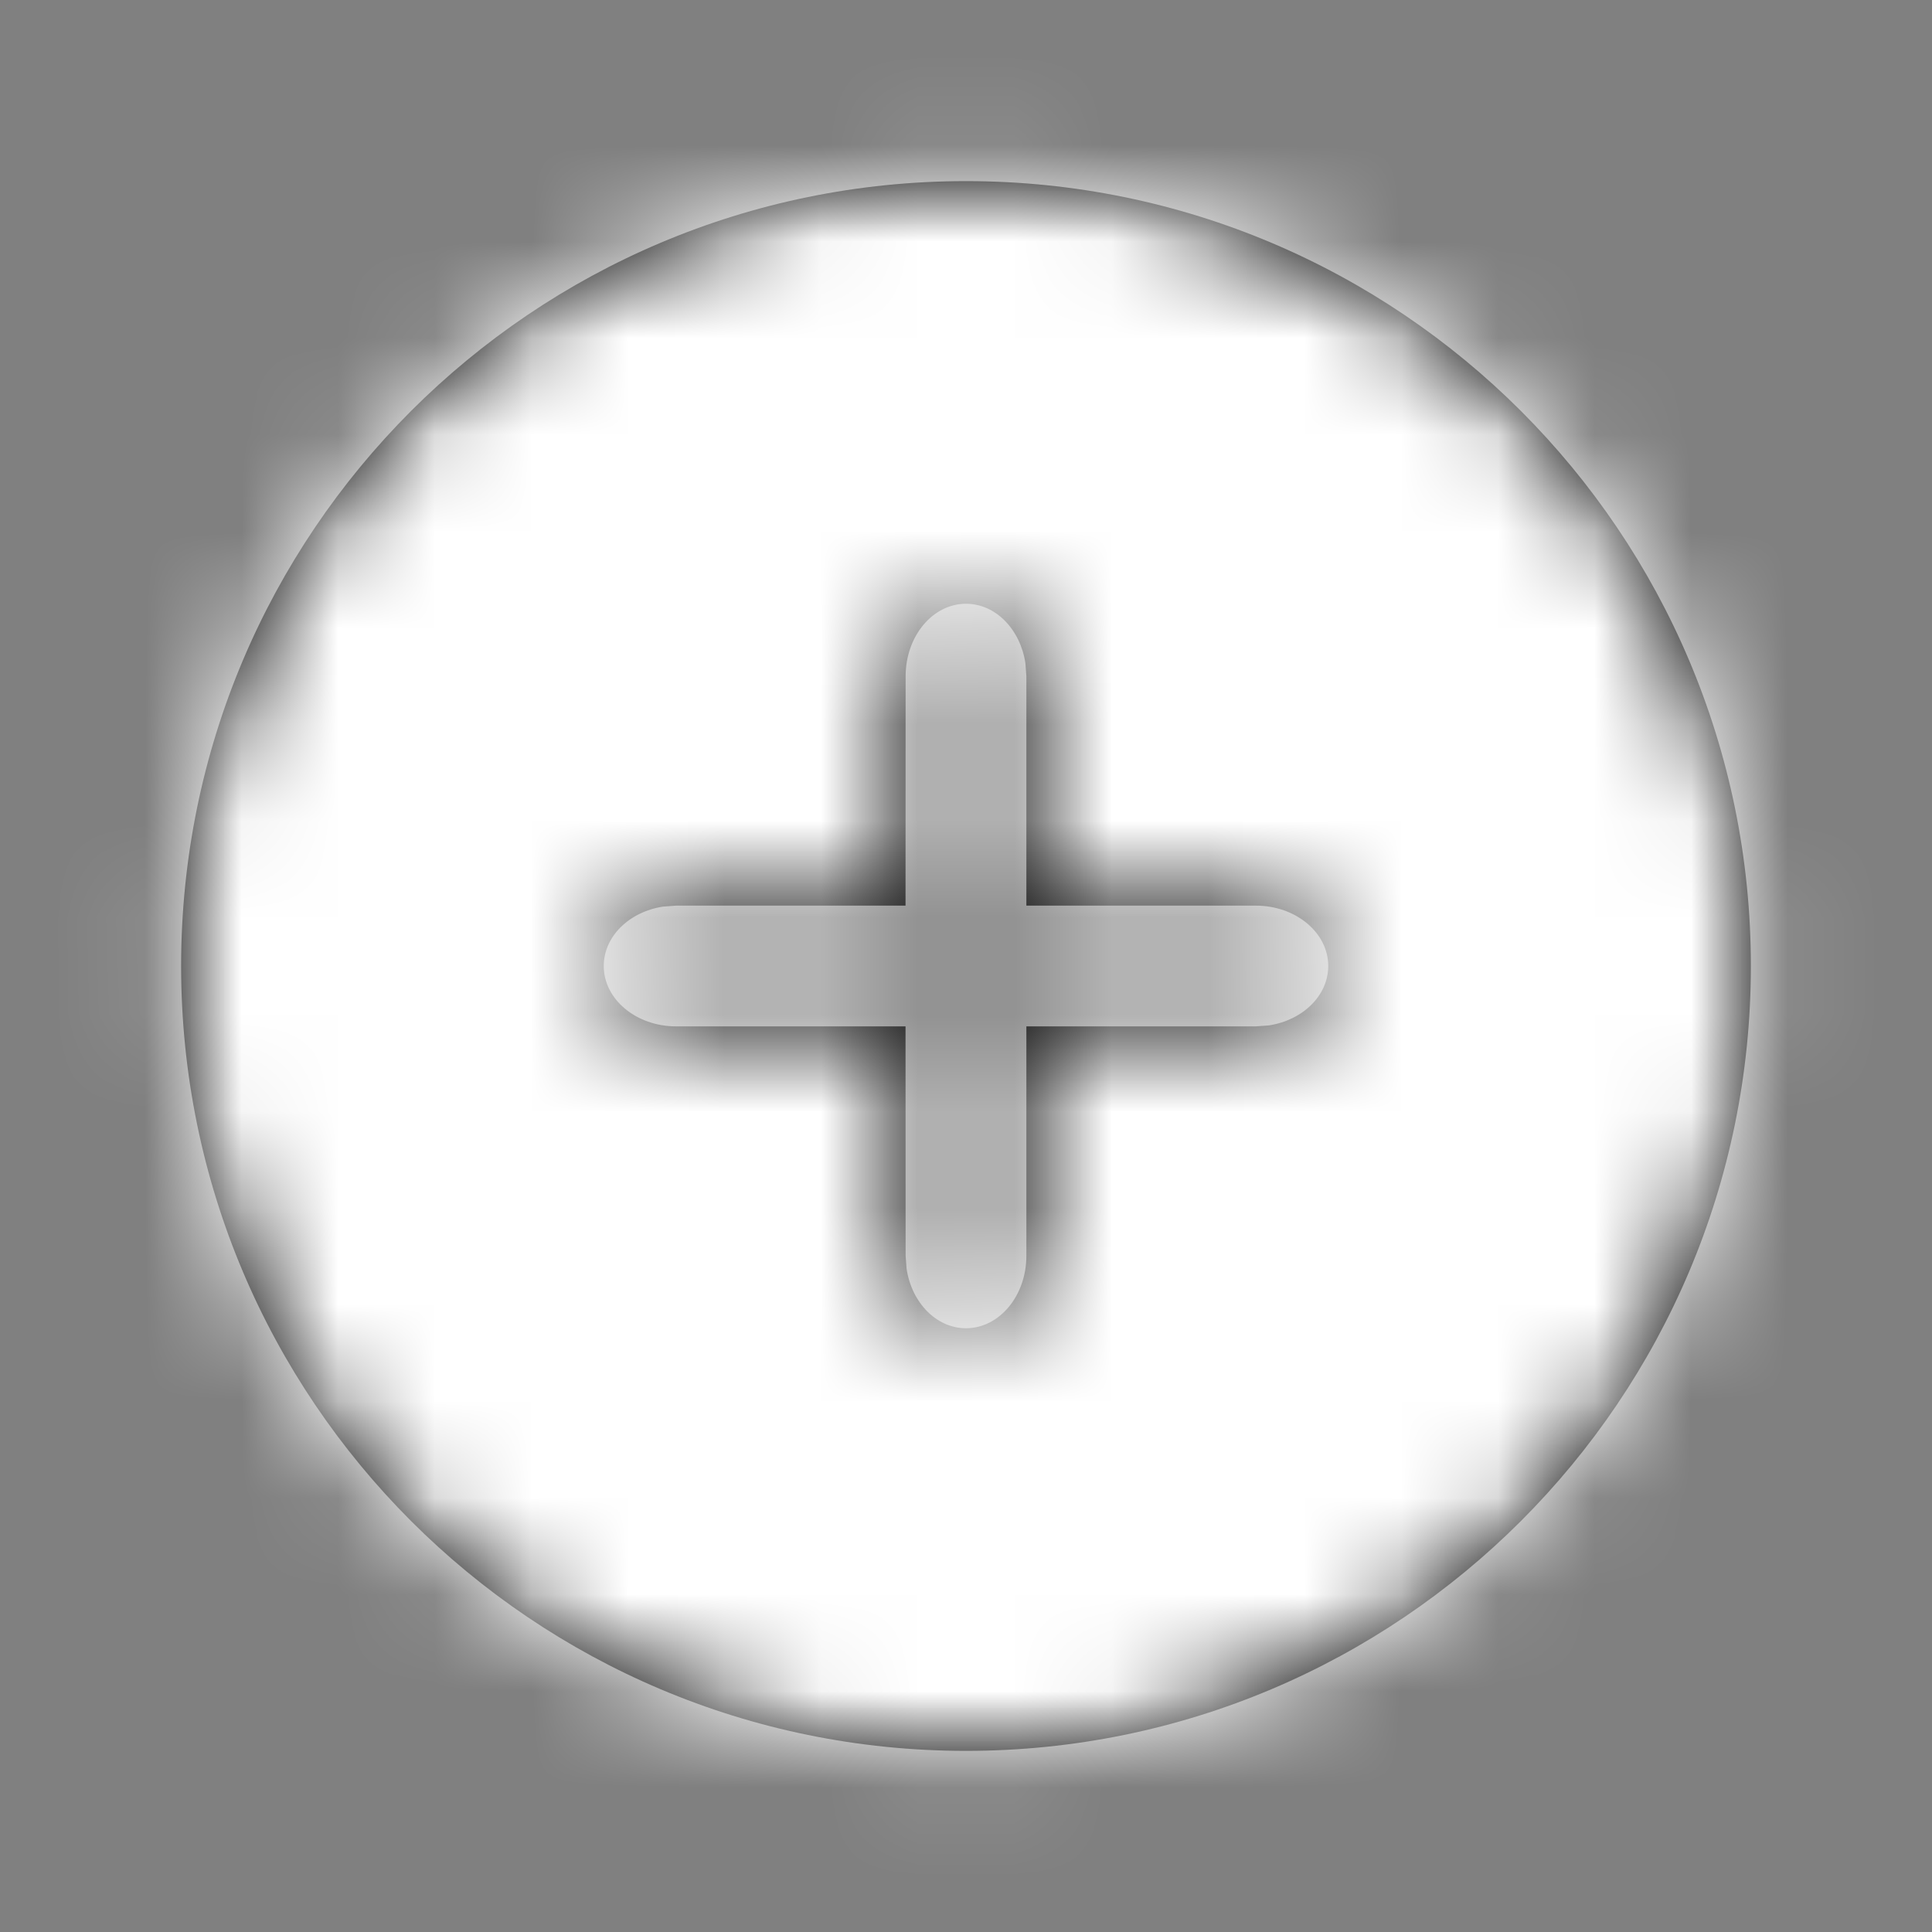 <?xml version="1.0" encoding="UTF-8"?>
<svg width="20px" height="20px" viewBox="0 0 20 20" version="1.1" xmlns="http://www.w3.org/2000/svg" xmlns:xlink="http://www.w3.org/1999/xlink">
    <rect x="0" y="0" width="20" height="20" fill="#808080" stroke="none"/>
    <title>切片</title>
    <defs>
        <polygon id="path-1" points="0 0 20 0 20 20 0 20"></polygon>
        <path d="M10,1.875 C14.487,1.875 18.125,5.513 18.125,10 C18.125,14.487 14.487,18.125 10,18.125 C5.513,18.125 1.875,14.487 1.875,10 C1.875,5.513 5.513,1.875 10,1.875 Z M10,6.25 C9.655,6.25 9.375,6.586 9.375,7 L9.375,7 L9.374,9.375 L7,9.375 L6.865,9.385 C6.515,9.438 6.25,9.693 6.25,10 C6.25,10.345 6.586,10.625 7,10.625 L7,10.625 L9.374,10.625 L9.375,13 L9.385,13.135 C9.438,13.485 9.693,13.75 10,13.75 C10.345,13.75 10.625,13.414 10.625,13 L10.625,13 L10.625,10.625 L13,10.625 L13.135,10.615 C13.485,10.562 13.75,10.307 13.75,10 C13.75,9.655 13.414,9.375 13,9.375 L13,9.375 L10.625,9.375 L10.625,7 L10.615,6.865 C10.562,6.515 10.307,6.25 10,6.25 Z" id="path-3"></path>
    </defs>
    <g id="页面-1" stroke="none" stroke-width="1" fill="none" fill-rule="evenodd">
        <g id="实验室-文字识别-加载" transform="translate(-416, -1377)">
            <g id="编组-5" transform="translate(380, 795)">
                <g id="编组-19" transform="translate(0, 106)">
                    <g id="编组-11" transform="translate(20, 20)">
                        <g id="Button-按钮/Normal/Primary/M/1-Normal" transform="translate(0, 448)">
                            <g id="icon-fill-plus" transform="translate(16, 8)">
                                <mask id="mask-2" fill="white">
                                    <use xlink:href="#path-1"></use>
                                </mask>
                                <g id="蒙版"></g>
                                <mask id="mask-4" fill="white">
                                    <use xlink:href="#path-3"></use>
                                </mask>
                                <use id="蒙版" fill="#000000" fill-rule="nonzero" xlink:href="#path-3"></use>
                                <g id="编组" mask="url(#mask-4)" fill="#FFFFFF">
                                    <g id="Color">
                                        <polygon points="0 0 20 0 20 20 0 20"></polygon>
                                    </g>
                                </g>
                            </g>
                        </g>
                    </g>
                </g>
            </g>
        </g>
    </g>
</svg>
